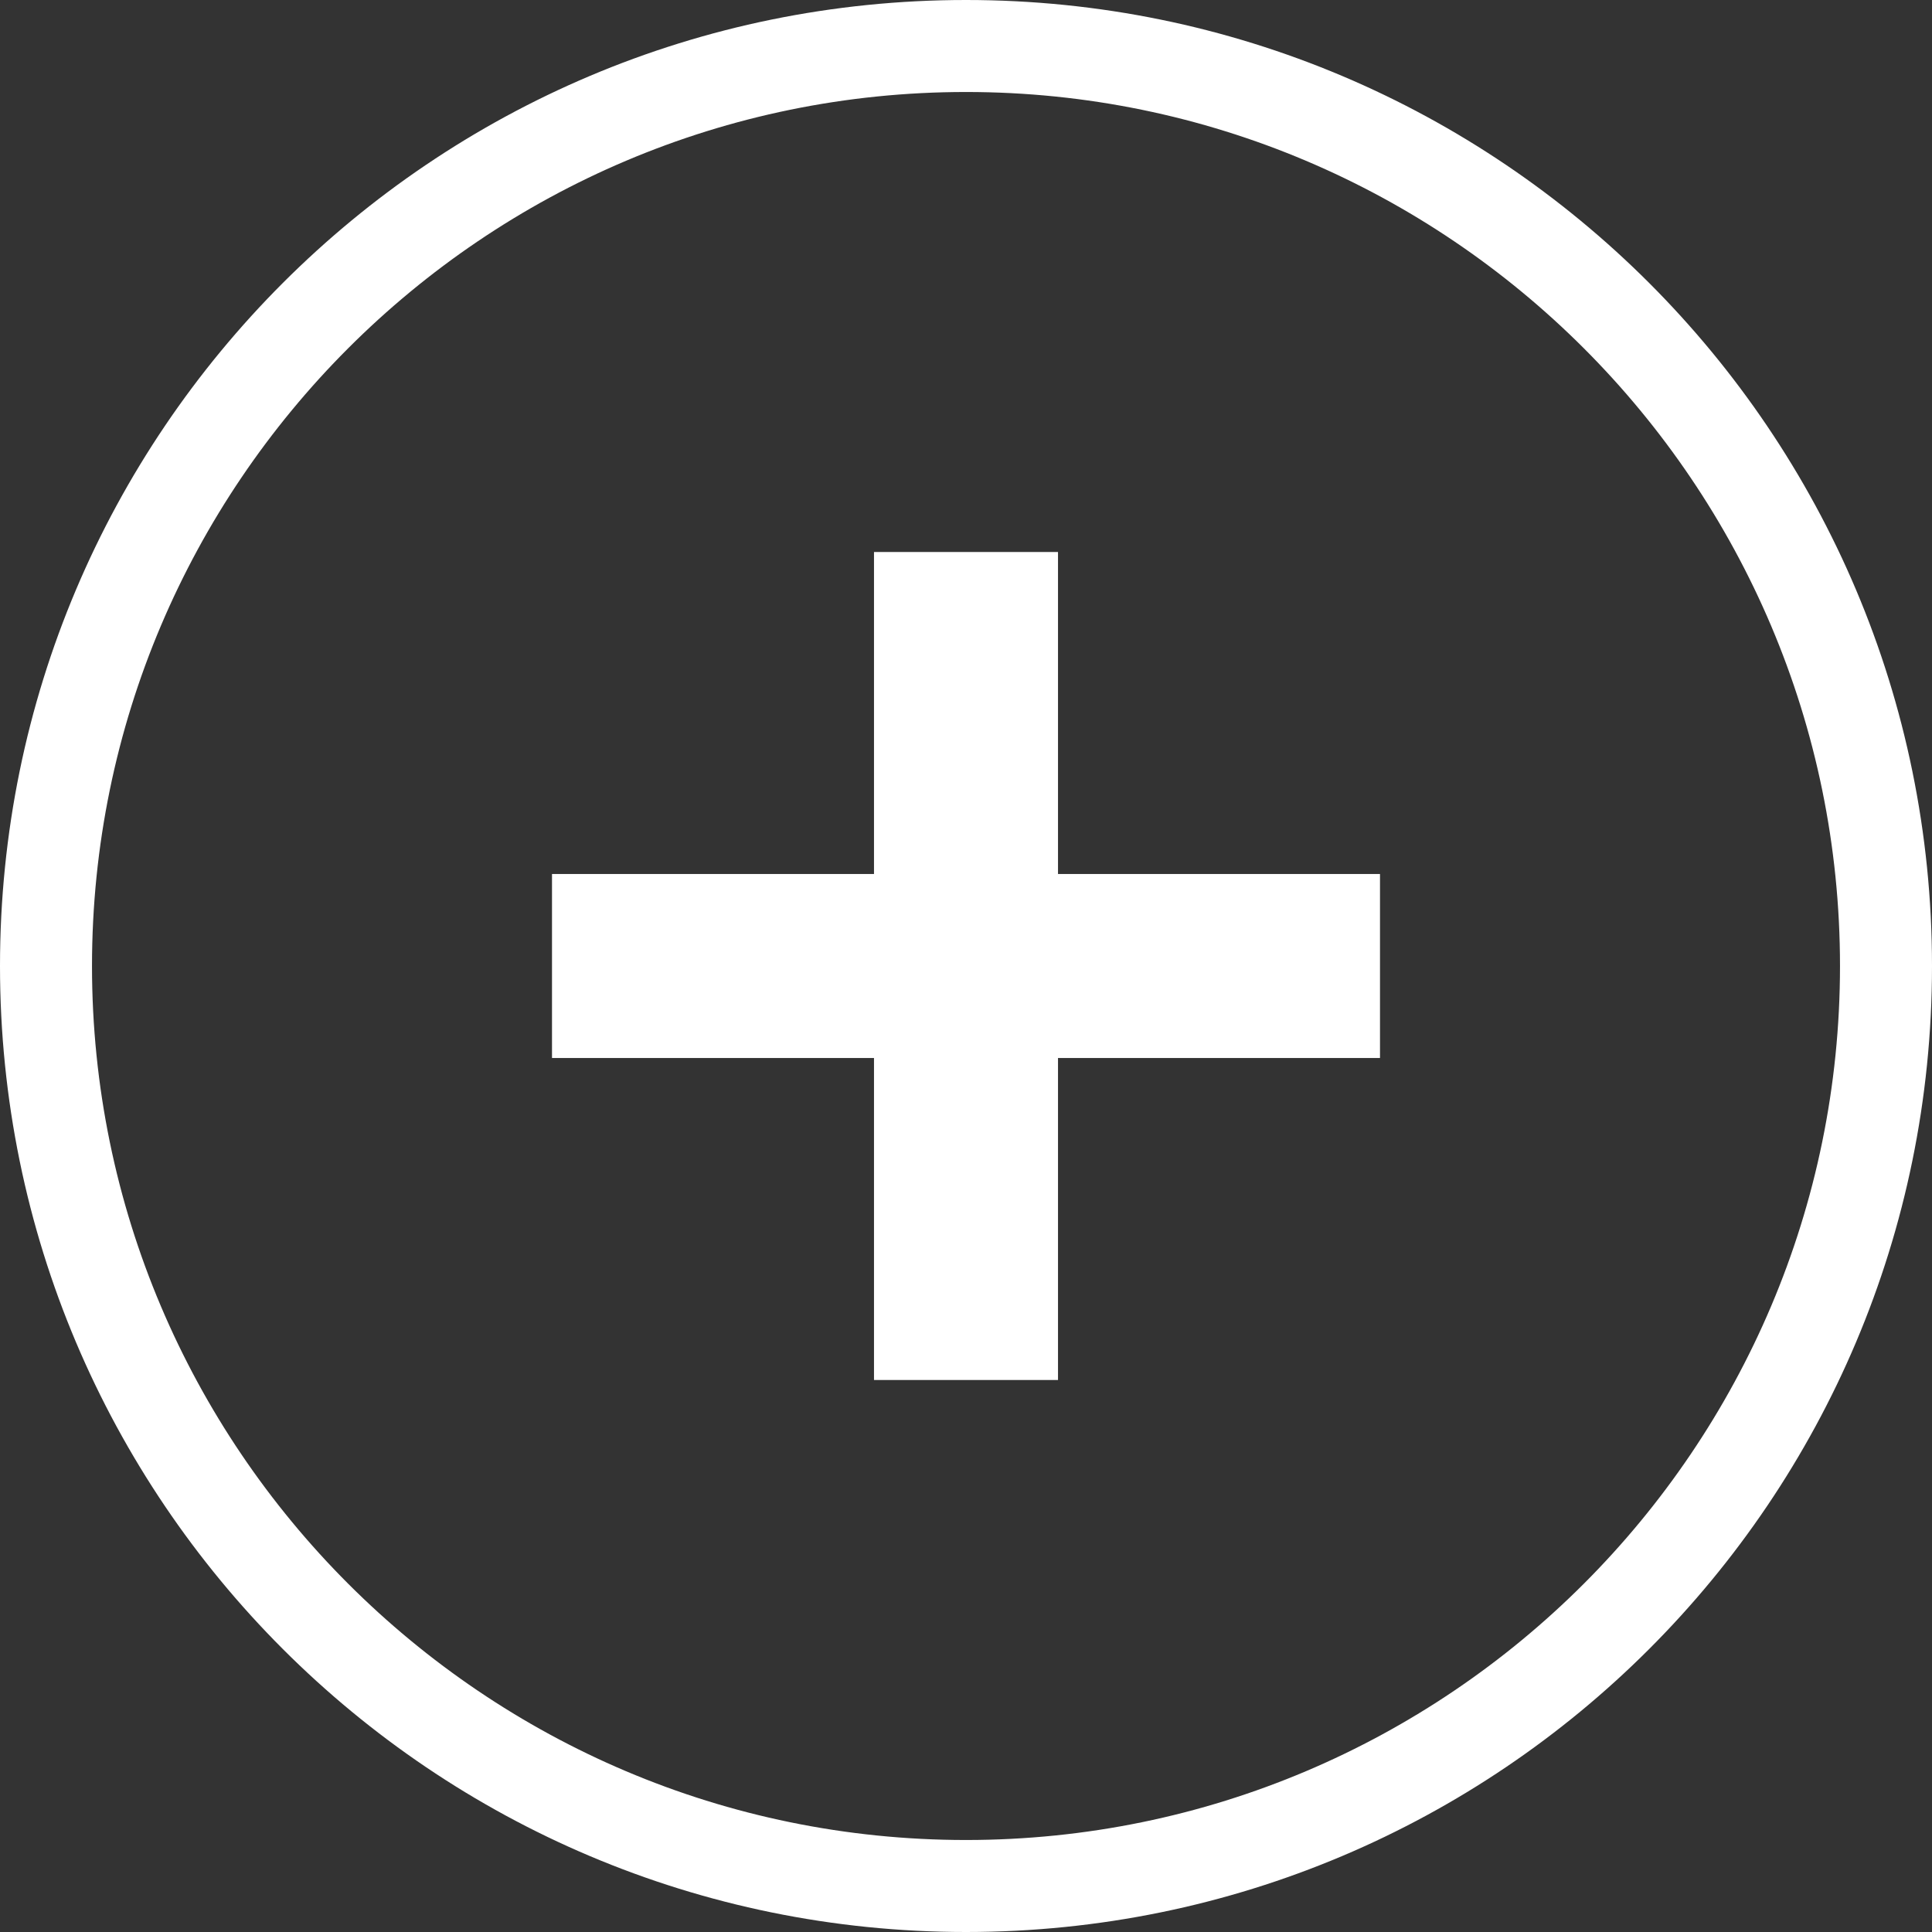 <?xml version="1.0" encoding="UTF-8"?>
<svg id="b" data-name="レイヤー 2" xmlns="http://www.w3.org/2000/svg" width="42" height="42" viewBox="0 0 42 42">
  <rect x="0" y="0" width="42" height="42" fill="#333333" stroke="none"/>
  <g id="c" data-name="デザイン">
    <g>
      <path d="M21,2c10.48,0,19,8.52,19,19s-8.52,19-19,19S2,31.48,2,21,10.52,2,21,2M21,0C9.4,0,0,9.4,0,21s9.4,21,21,21,21-9.4,21-21S32.6,0,21,0h0Z" style="fill: #fff; stroke-width: 0px;"/>
      <g>
        <line x1="12" y1="21" x2="30" y2="21" style="fill: none; stroke: #fff; stroke-miterlimit: 10; stroke-width: 4px;"/>
        <line x1="21" y1="12" x2="21" y2="30" style="fill: none; stroke: #fff; stroke-miterlimit: 10; stroke-width: 4px;"/>
      </g>
    </g>
  </g>
</svg>